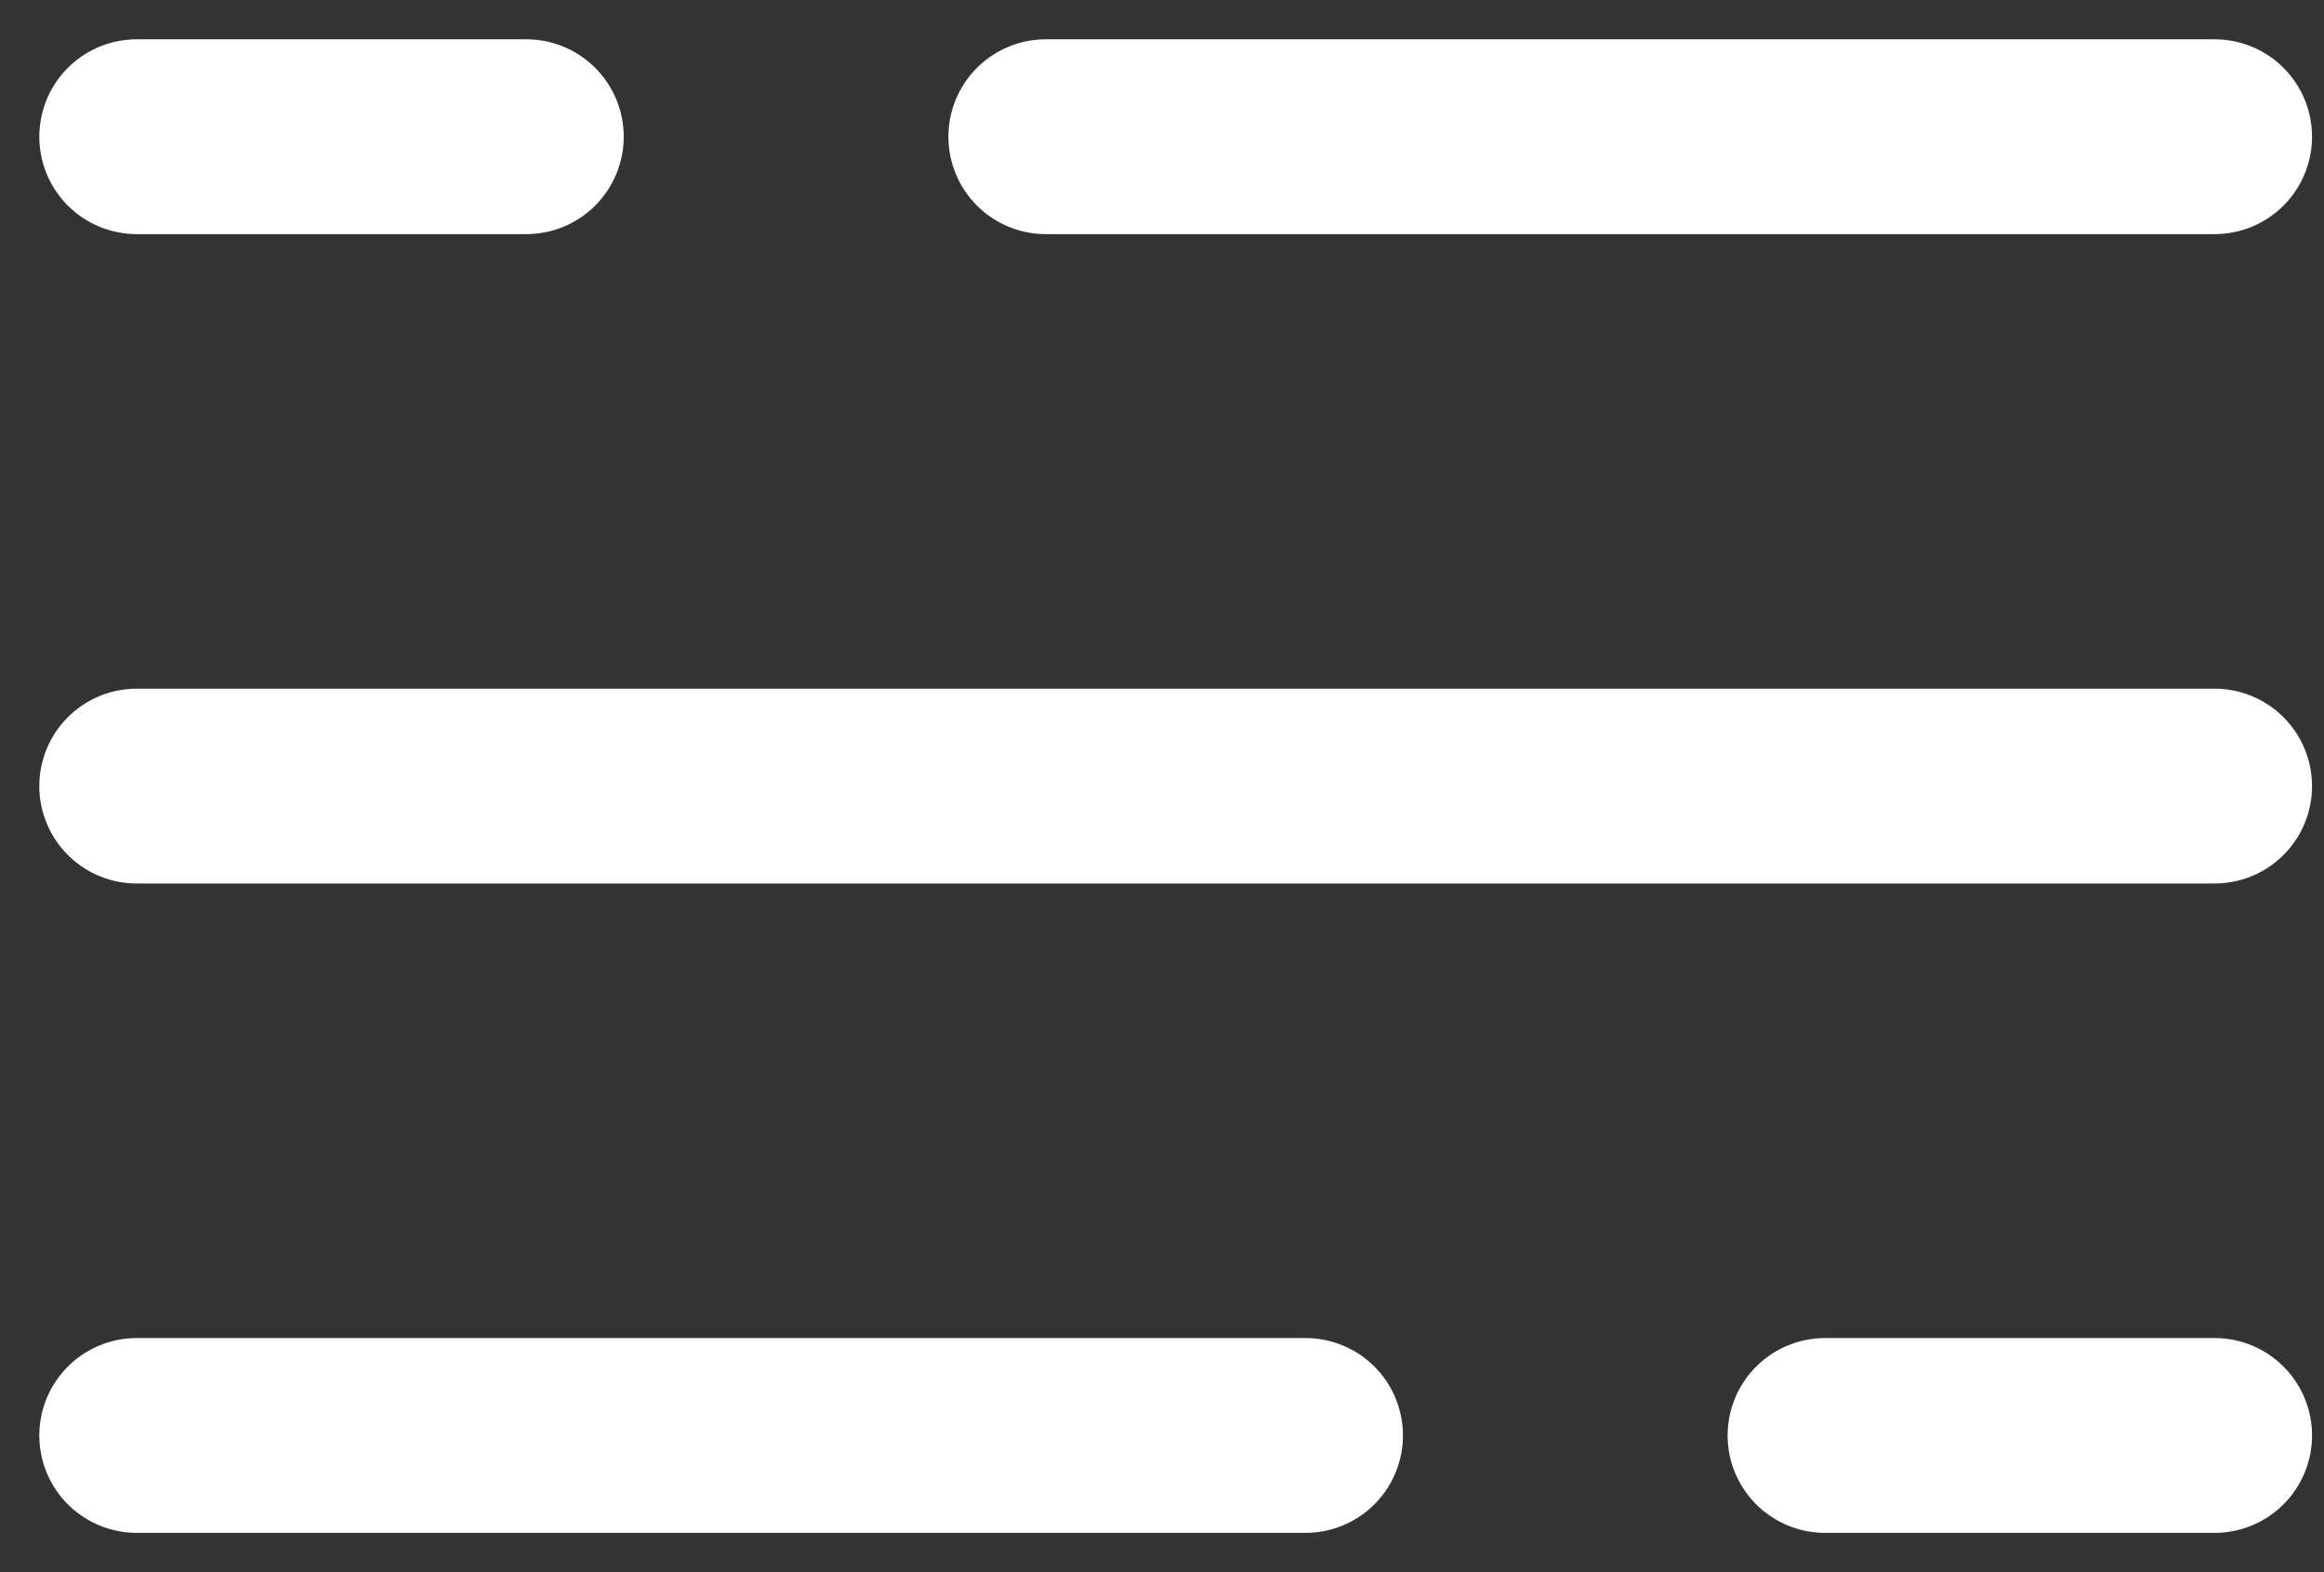 <svg width="34" height="23" viewBox="0 0 34 23" fill="none" xmlns="http://www.w3.org/2000/svg">
<rect x="0" y="0" width="34" height="23" fill="#333333" stroke="none"/>
<path d="M2 2H7.7M32.4 2H15.3M32.4 21H26.7M2 21H19.1M2 11.5H32.4" stroke="white" stroke-width="2.85" stroke-linecap="round"/>
</svg>
